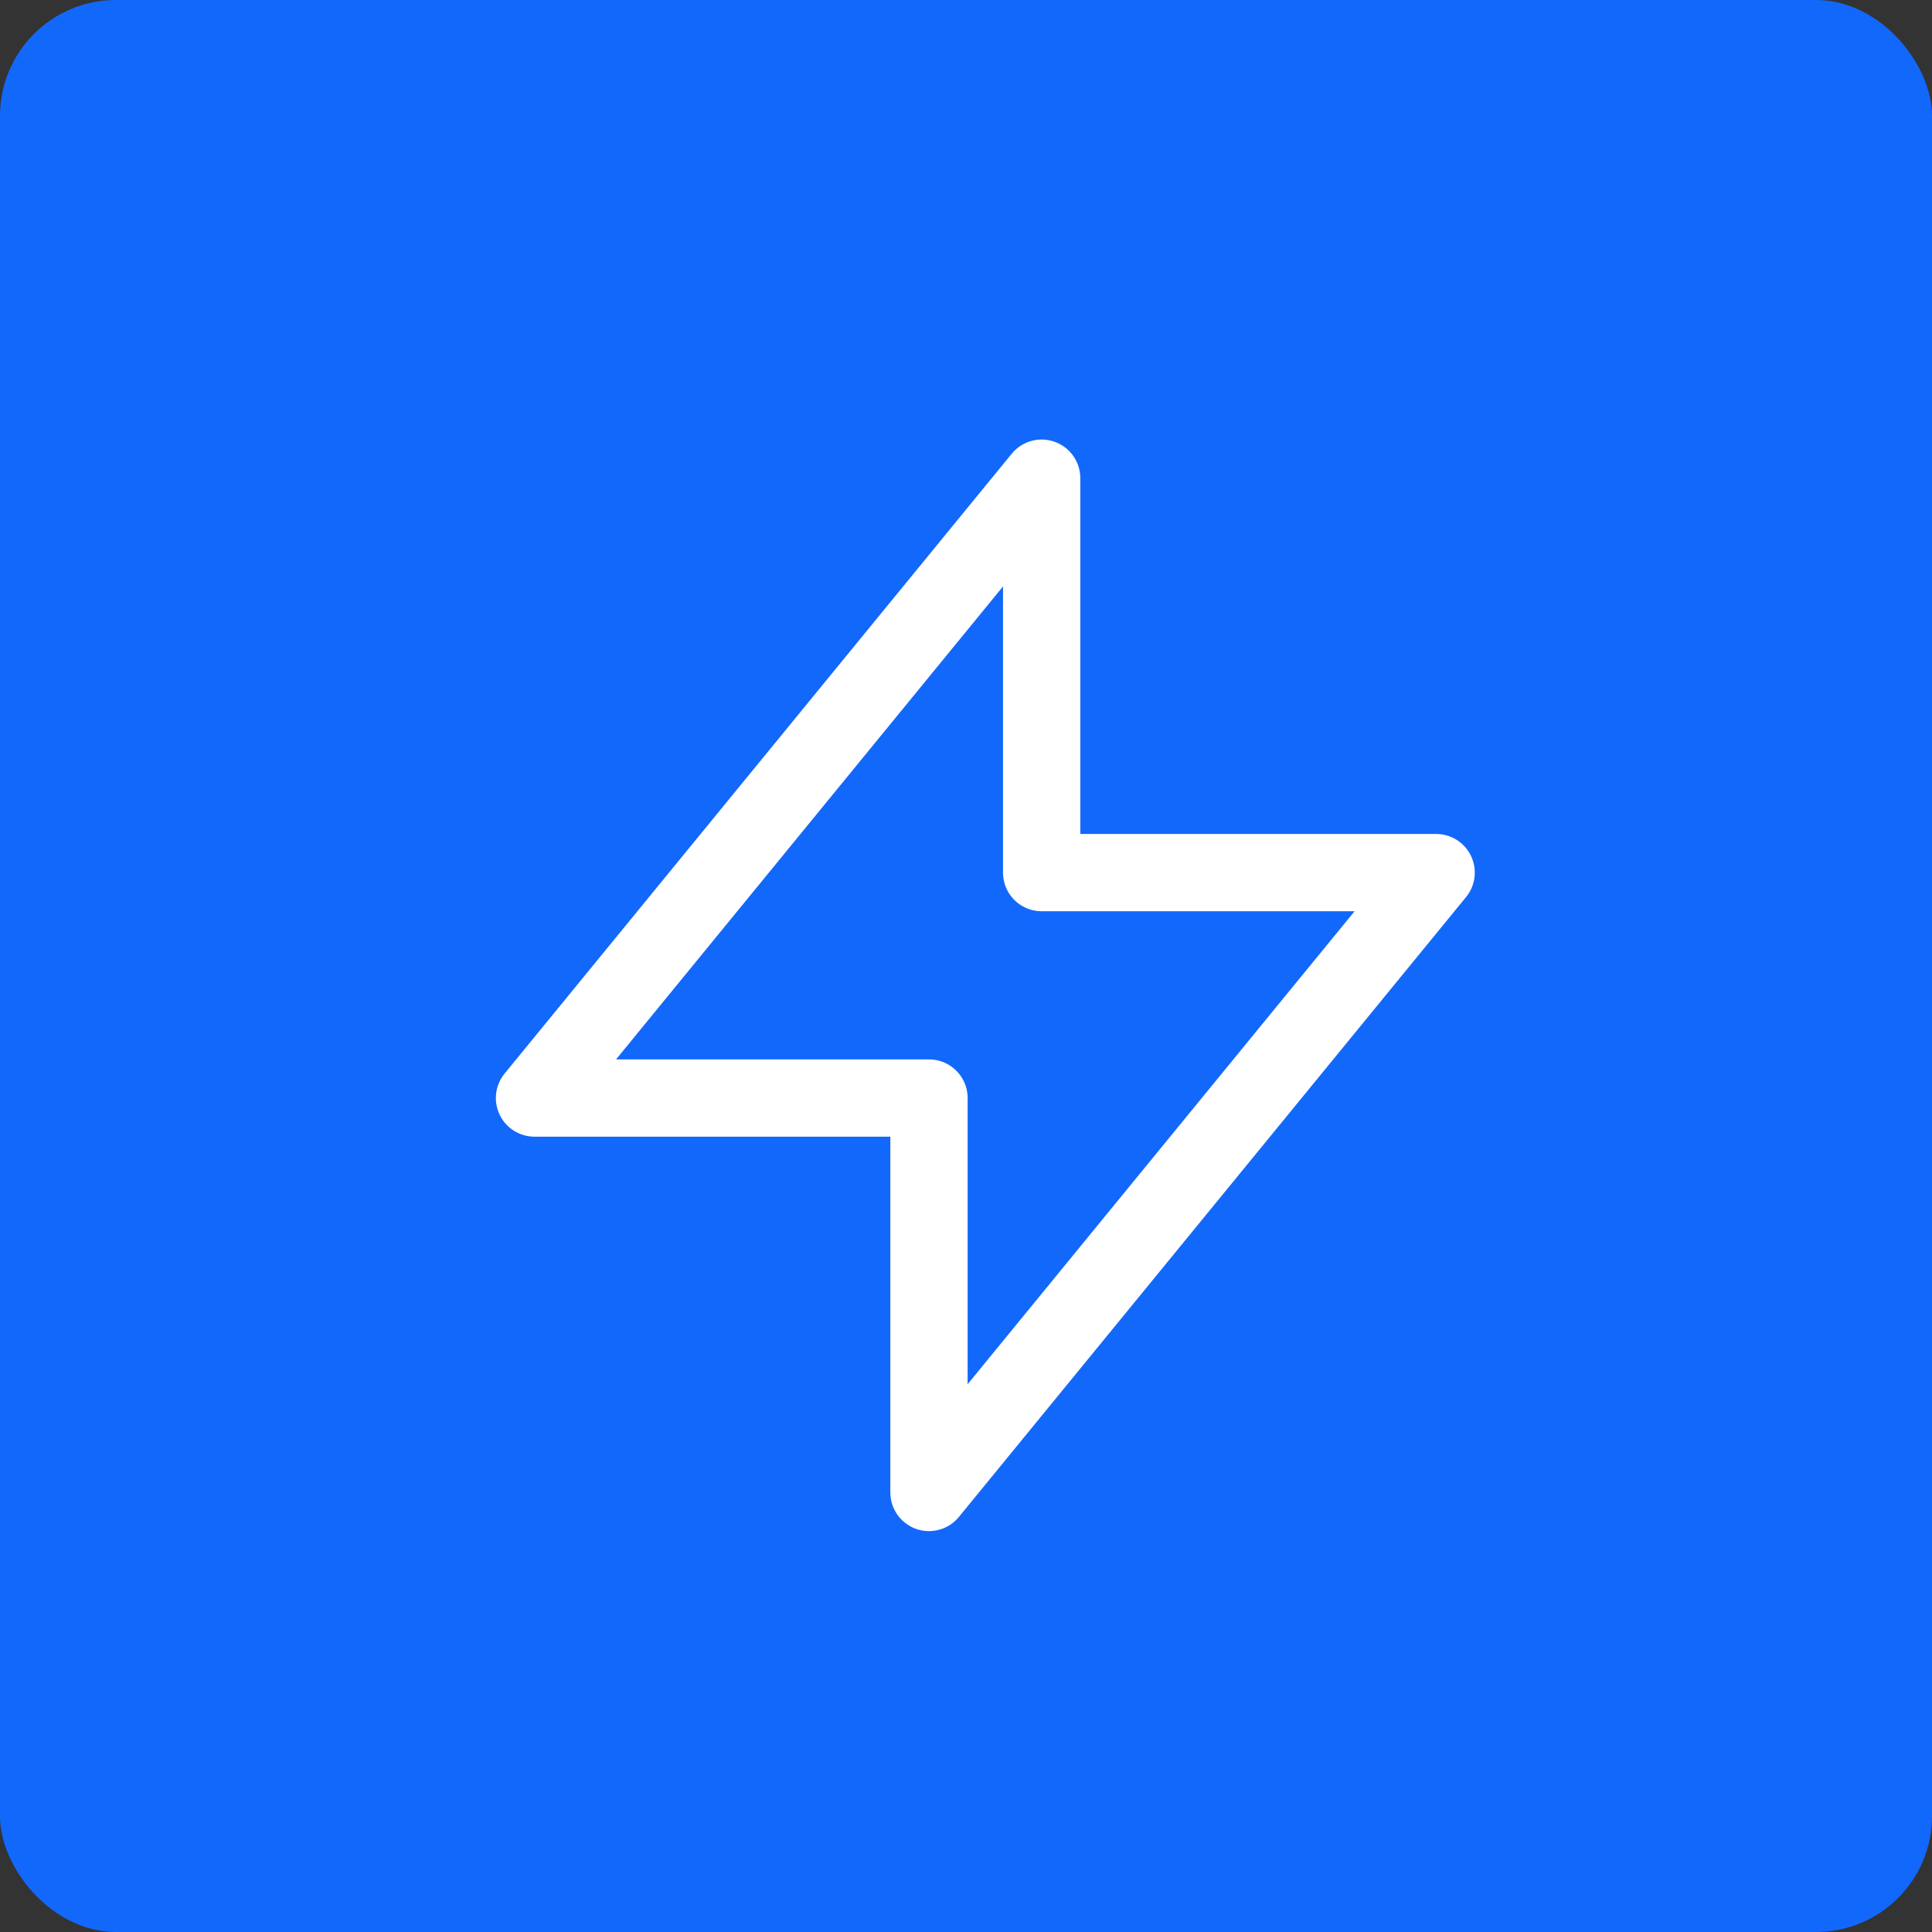 <svg width="50" height="50" viewBox="0 0 50 50" fill="none" xmlns="http://www.w3.org/2000/svg">
<rect x="0" y="0" width="50" height="50" fill="#333333" stroke="none"/>
<rect width="50" height="50" rx="3" fill="#1268FB"/>
<path d="M26.958 22.583V12.375L13.833 28.417H24.042L24.042 38.625L37.167 22.583L26.958 22.583Z" stroke="white" stroke-width="2" stroke-linecap="round" stroke-linejoin="round"/>
</svg>
